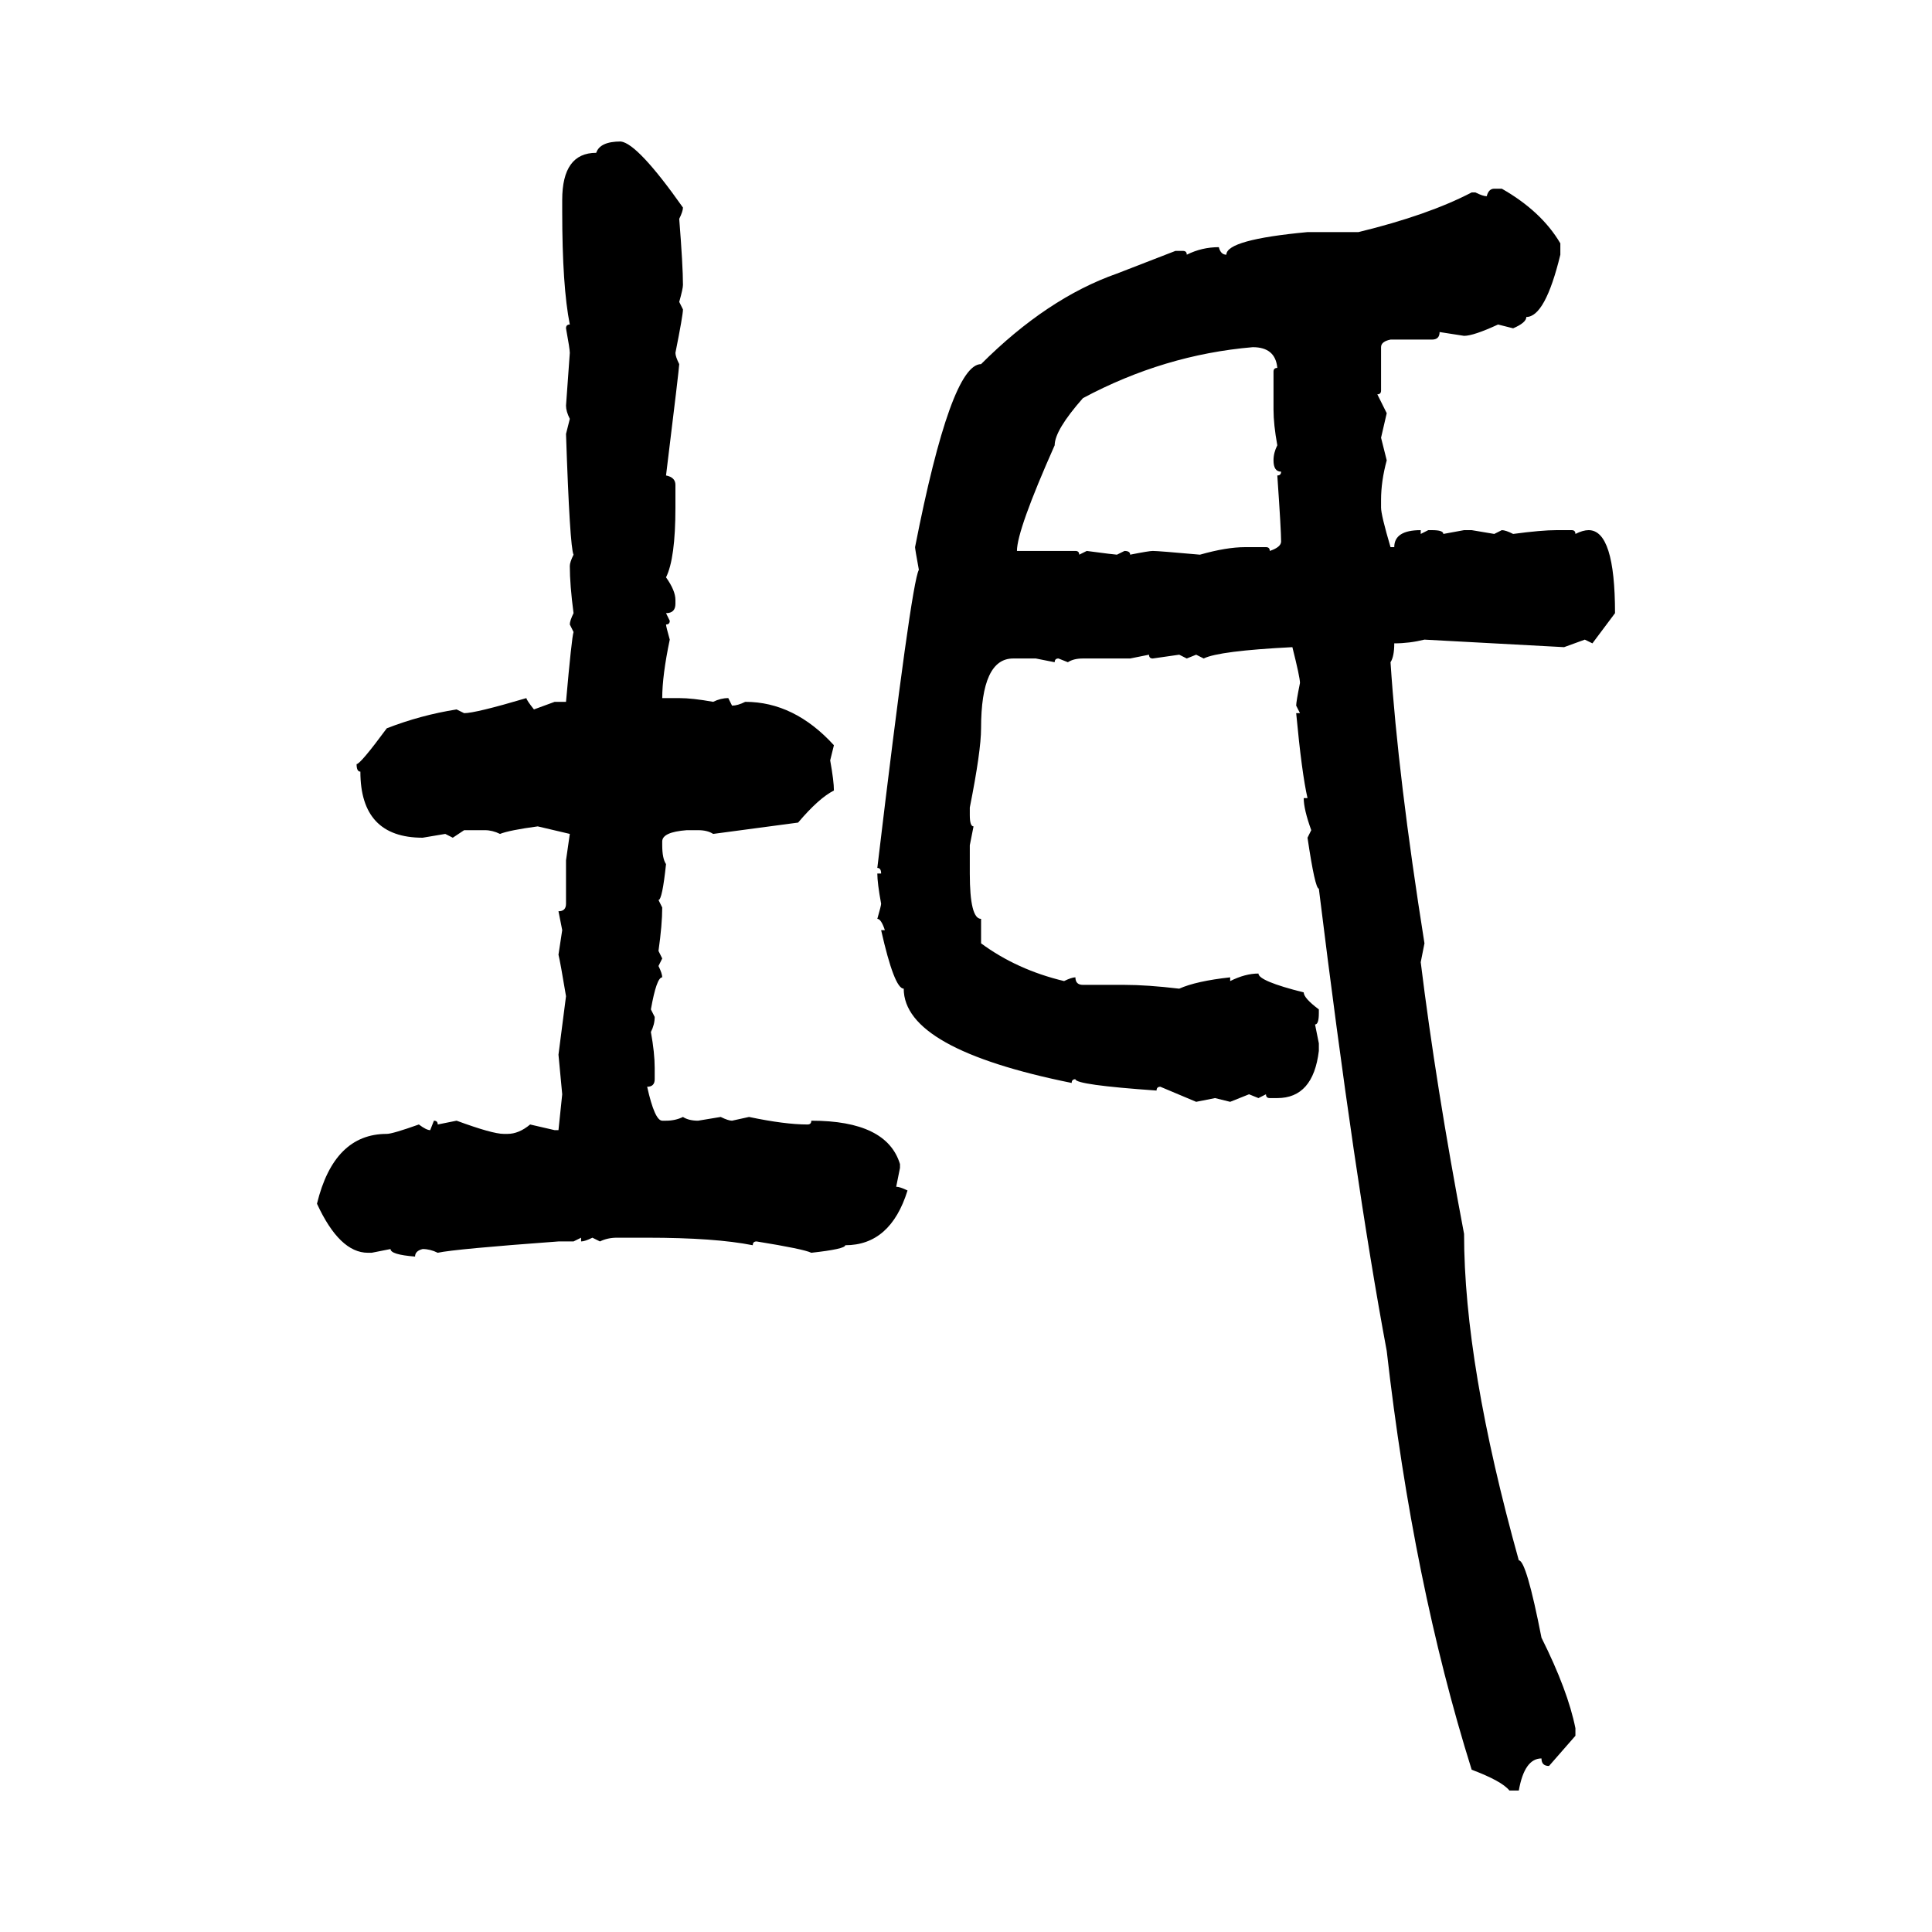 <svg xmlns="http://www.w3.org/2000/svg" xmlns:xlink="http://www.w3.org/1999/xlink" width="300" height="300"><path d="M96.39 21.97L96.39 21.97Q99.02 22.27 106.05 32.23L106.05 32.23Q106.05 32.81 105.47 33.98L105.47 33.98Q106.05 41.31 106.05 44.24L106.05 44.24Q106.05 44.82 105.47 46.88L105.47 46.88L106.05 48.05Q106.05 48.93 104.88 54.79L104.88 54.79Q104.88 55.37 105.47 56.54L105.47 56.54Q105.47 57.13 103.42 73.83L103.42 73.83Q104.88 74.12 104.88 75.29L104.88 75.29L104.88 78.81Q104.88 86.72 103.42 89.65L103.42 89.65Q104.88 91.70 104.88 93.16L104.88 93.16L104.88 93.75Q104.88 95.21 103.42 95.21L103.42 95.21L104.00 96.39Q104.00 96.97 103.42 96.97L103.42 96.97Q103.42 97.27 104.00 99.32L104.00 99.32Q102.83 104.88 102.83 108.40L102.83 108.40L105.47 108.40Q107.52 108.40 110.74 108.98L110.74 108.98Q111.91 108.40 113.09 108.40L113.09 108.40L113.67 109.57Q114.55 109.57 115.72 108.98L115.72 108.98Q123.34 108.98 129.49 115.72L129.49 115.72L128.91 118.07Q129.49 121.29 129.49 122.75L129.49 122.75Q127.15 123.93 123.93 127.73L123.93 127.73L110.74 129.49Q109.86 128.91 108.40 128.91L108.40 128.91L106.64 128.91Q102.83 129.20 102.83 130.66L102.83 130.66L102.83 131.25Q102.83 133.30 103.42 134.18L103.42 134.18Q102.83 139.75 102.25 139.75L102.25 139.75L102.83 140.92Q102.83 143.55 102.25 147.66L102.25 147.66L102.83 148.83L102.25 150Q102.83 151.17 102.83 151.76L102.83 151.76Q101.95 151.76 101.07 156.74L101.07 156.74L101.66 157.91Q101.66 159.08 101.07 160.25L101.07 160.25Q101.66 163.48 101.66 165.82L101.66 165.82L101.66 167.58Q101.66 168.75 100.49 168.75L100.49 168.75Q101.66 174.02 102.83 174.02L102.83 174.02L103.42 174.02Q104.88 174.02 106.05 173.44L106.05 173.44Q106.93 174.02 108.40 174.02L108.40 174.02L111.91 173.44Q113.09 174.02 113.67 174.02L113.67 174.02L116.31 173.44Q121.88 174.61 125.39 174.61L125.39 174.61Q125.98 174.61 125.98 174.02L125.98 174.02Q137.70 174.02 139.75 180.76L139.75 180.76L139.75 181.35L139.16 184.28Q139.75 184.28 140.92 184.86L140.92 184.86Q138.28 193.36 131.25 193.36L131.25 193.36Q131.25 193.95 125.98 194.53L125.98 194.53Q124.80 193.95 117.48 192.77L117.48 192.77Q116.89 192.77 116.89 193.36L116.89 193.36Q111.04 192.19 100.49 192.19L100.49 192.19L95.80 192.19Q94.34 192.19 93.16 192.77L93.16 192.77L91.99 192.19Q90.82 192.77 90.23 192.77L90.23 192.77L90.23 192.19L89.06 192.77L86.72 192.77Q70.61 193.95 67.97 194.53L67.97 194.53Q66.80 193.95 65.63 193.95L65.63 193.95Q64.45 194.24 64.45 195.12L64.45 195.12Q60.64 194.82 60.64 193.95L60.64 193.95L57.71 194.53L57.13 194.53Q52.73 194.53 49.22 186.91L49.22 186.91Q51.86 176.07 60.06 176.07L60.06 176.07Q60.94 176.07 65.04 174.61L65.04 174.61Q66.21 175.49 66.80 175.49L66.80 175.49L67.38 174.02Q67.97 174.02 67.97 174.61L67.97 174.61L70.90 174.02Q76.46 176.07 78.22 176.07L78.22 176.07L78.81 176.07Q80.57 176.07 82.32 174.61L82.32 174.61L86.13 175.49L86.72 175.49L87.30 169.92L86.72 163.77L87.89 154.69Q87.01 149.41 86.72 148.24L86.72 148.24L87.30 144.43L86.72 141.50Q87.89 141.50 87.89 140.33L87.89 140.33L87.89 133.59L88.48 129.49L83.50 128.32Q79.10 128.91 77.64 129.49L77.64 129.49Q76.46 128.91 75.29 128.91L75.29 128.91L72.07 128.91L70.31 130.08L69.14 129.49L65.63 130.08Q55.96 130.08 55.96 119.82L55.96 119.82Q55.37 119.82 55.37 118.65L55.37 118.65Q55.96 118.65 60.06 113.09L60.06 113.09Q65.33 111.04 70.90 110.16L70.90 110.16L72.07 110.74Q73.83 110.74 81.74 108.40L81.74 108.40Q81.74 108.69 82.91 110.16L82.91 110.16L86.13 108.98L87.89 108.98Q88.77 99.02 89.06 98.14L89.06 98.14L88.48 96.97Q88.48 96.39 89.06 95.21L89.06 95.21Q88.48 90.82 88.48 87.89L88.48 87.89Q88.48 87.30 89.06 86.13L89.06 86.13Q88.48 84.96 87.89 67.38L87.89 67.38L88.48 65.04Q87.89 63.87 87.89 62.99L87.89 62.99L88.48 54.79Q88.48 54.20 87.89 50.98L87.89 50.98Q87.89 50.39 88.48 50.39L88.48 50.39Q87.30 44.53 87.30 32.81L87.30 32.81L87.30 31.05Q87.30 23.73 92.58 23.73L92.58 23.73Q93.16 21.97 96.39 21.97ZM232.03 29.30L232.03 29.30L233.20 29.30Q239.36 32.81 242.29 37.79L242.29 37.79L242.29 39.55Q239.94 49.22 237.01 49.22L237.01 49.22Q237.01 50.10 234.96 50.98L234.96 50.98L232.62 50.39Q228.81 52.15 227.34 52.15L227.34 52.15L223.54 51.56Q223.54 52.73 222.36 52.73L222.36 52.73L215.92 52.73Q214.45 53.03 214.45 53.91L214.45 53.91L214.45 60.64Q214.45 61.23 213.87 61.23L213.87 61.23L215.33 64.16L214.45 67.97L215.33 71.48Q214.45 74.71 214.45 77.64L214.45 77.64L214.45 78.81Q214.45 79.98 215.92 84.96L215.92 84.96L216.50 84.96Q216.50 82.32 220.61 82.32L220.61 82.32L220.61 82.91L221.78 82.32L222.36 82.32Q224.12 82.32 224.12 82.91L224.12 82.91L227.34 82.32L228.52 82.32L232.03 82.91L233.20 82.32Q233.79 82.32 234.96 82.91L234.96 82.91Q239.36 82.32 241.70 82.32L241.70 82.32L244.04 82.32Q244.63 82.32 244.63 82.91L244.63 82.91Q245.80 82.32 246.68 82.32L246.68 82.32Q250.78 82.32 250.78 95.21L250.78 95.21L247.27 99.90L246.09 99.32L242.87 100.49L221.19 99.32Q218.85 99.90 216.50 99.90L216.50 99.90Q216.50 101.95 215.92 102.83L215.92 102.83Q217.09 120.70 221.19 146.48L221.19 146.48L220.61 149.41Q222.95 168.46 227.34 191.60L227.34 191.60Q227.34 211.82 235.84 242.29L235.84 242.29Q237.01 242.29 239.36 254.30L239.36 254.30Q243.46 262.50 244.63 268.36L244.63 268.36L244.63 269.53L240.53 274.22Q239.36 274.22 239.36 273.05L239.36 273.05Q236.72 273.05 235.84 278.03L235.84 278.03L234.38 278.03Q233.20 276.56 228.52 274.80L228.52 274.80Q219.43 245.80 215.33 209.77L215.33 209.77Q210.35 183.11 204.79 137.99L204.79 137.99Q204.20 137.99 203.03 130.08L203.03 130.08L203.61 128.91Q202.44 125.68 202.44 123.93L202.44 123.93L203.03 123.93Q202.15 120.12 201.27 110.74L201.27 110.74L201.86 110.74L201.27 109.57Q201.27 108.98 201.86 106.05L201.86 106.05Q201.86 105.18 200.68 100.49L200.68 100.49Q189.26 101.07 186.91 102.25L186.91 102.25L185.74 101.66L184.28 102.25L183.11 101.66L179.00 102.25Q178.42 102.25 178.42 101.66L178.42 101.66L175.49 102.25L168.16 102.25Q166.70 102.25 165.82 102.83L165.82 102.83L164.36 102.25Q163.77 102.25 163.77 102.83L163.77 102.83L160.84 102.25L157.32 102.25Q152.34 102.25 152.34 113.09L152.34 113.09Q152.34 116.60 150.59 125.39L150.59 125.39L150.59 126.56Q150.59 128.32 151.17 128.32L151.17 128.32L150.59 131.25L150.59 135.64Q150.59 142.68 152.34 142.68L152.34 142.68L152.34 146.48Q157.91 150.59 165.23 152.34L165.23 152.34Q166.41 151.76 166.99 151.76L166.99 151.76Q166.99 152.93 168.16 152.93L168.16 152.93L174.61 152.93Q178.13 152.93 183.11 153.52L183.11 153.52Q185.74 152.34 191.02 151.76L191.02 151.76L191.02 152.34Q193.36 151.17 195.41 151.17L195.41 151.17Q195.41 152.34 202.44 154.10L202.44 154.10Q202.44 154.98 204.79 156.74L204.79 156.74L204.79 157.32Q204.79 159.08 204.20 159.08L204.20 159.08L204.79 162.01L204.79 163.18Q203.91 170.51 198.34 170.51L198.34 170.51L197.17 170.51Q196.58 170.51 196.58 169.92L196.58 169.92L195.41 170.51L193.95 169.92L191.02 171.09L188.67 170.51L185.74 171.09L180.18 168.75Q179.59 168.75 179.59 169.34L179.59 169.34Q166.99 168.46 166.99 167.58L166.99 167.58Q166.41 167.58 166.41 168.16L166.41 168.16Q140.33 162.89 140.33 153.52L140.33 153.52Q138.87 153.52 136.82 144.43L136.82 144.43L137.40 144.43Q136.82 142.68 136.23 142.68L136.23 142.68Q136.82 140.63 136.82 140.33L136.82 140.33Q136.23 137.11 136.23 135.64L136.23 135.64L136.82 135.64Q136.82 134.77 136.23 134.77L136.23 134.77Q141.50 90.53 142.68 88.48L142.68 88.48Q142.09 85.25 142.09 84.96L142.09 84.96Q147.66 56.54 152.34 56.54L152.34 56.54Q162.60 46.29 173.44 42.48L173.44 42.48L182.52 38.96L183.69 38.96Q184.28 38.96 184.28 39.55L184.28 39.55Q186.62 38.38 189.26 38.38L189.26 38.38Q189.55 39.55 190.43 39.55L190.43 39.55Q190.43 37.21 203.03 36.04L203.03 36.04L210.94 36.04Q221.78 33.40 228.52 29.88L228.52 29.88L229.10 29.88Q230.27 30.47 230.86 30.47L230.86 30.47Q231.15 29.30 232.03 29.30ZM157.91 85.55L157.91 85.55L166.99 85.55Q167.58 85.55 167.58 86.13L167.58 86.13L168.75 85.55Q173.14 86.13 173.44 86.13L173.44 86.13L174.61 85.55Q175.49 85.55 175.49 86.13L175.49 86.13Q178.42 85.55 179.00 85.55L179.00 85.55Q179.88 85.55 186.33 86.13L186.33 86.13Q190.43 84.96 193.36 84.96L193.36 84.96L196.58 84.96Q197.17 84.96 197.17 85.55L197.17 85.55Q198.93 84.96 198.93 84.08L198.93 84.08Q198.93 82.32 198.34 73.83L198.34 73.83Q198.93 73.83 198.93 73.24L198.93 73.24Q197.75 73.24 197.75 71.48L197.75 71.48Q197.75 70.31 198.34 69.14L198.34 69.14Q197.75 65.92 197.75 63.57L197.75 63.57L197.75 57.71Q197.75 57.13 198.34 57.13L198.34 57.13Q198.05 53.91 194.53 53.91L194.53 53.91Q180.76 55.08 168.16 61.82L168.16 61.82Q163.77 66.80 163.77 69.14L163.77 69.14Q157.91 82.32 157.91 85.55Z"/></svg>
